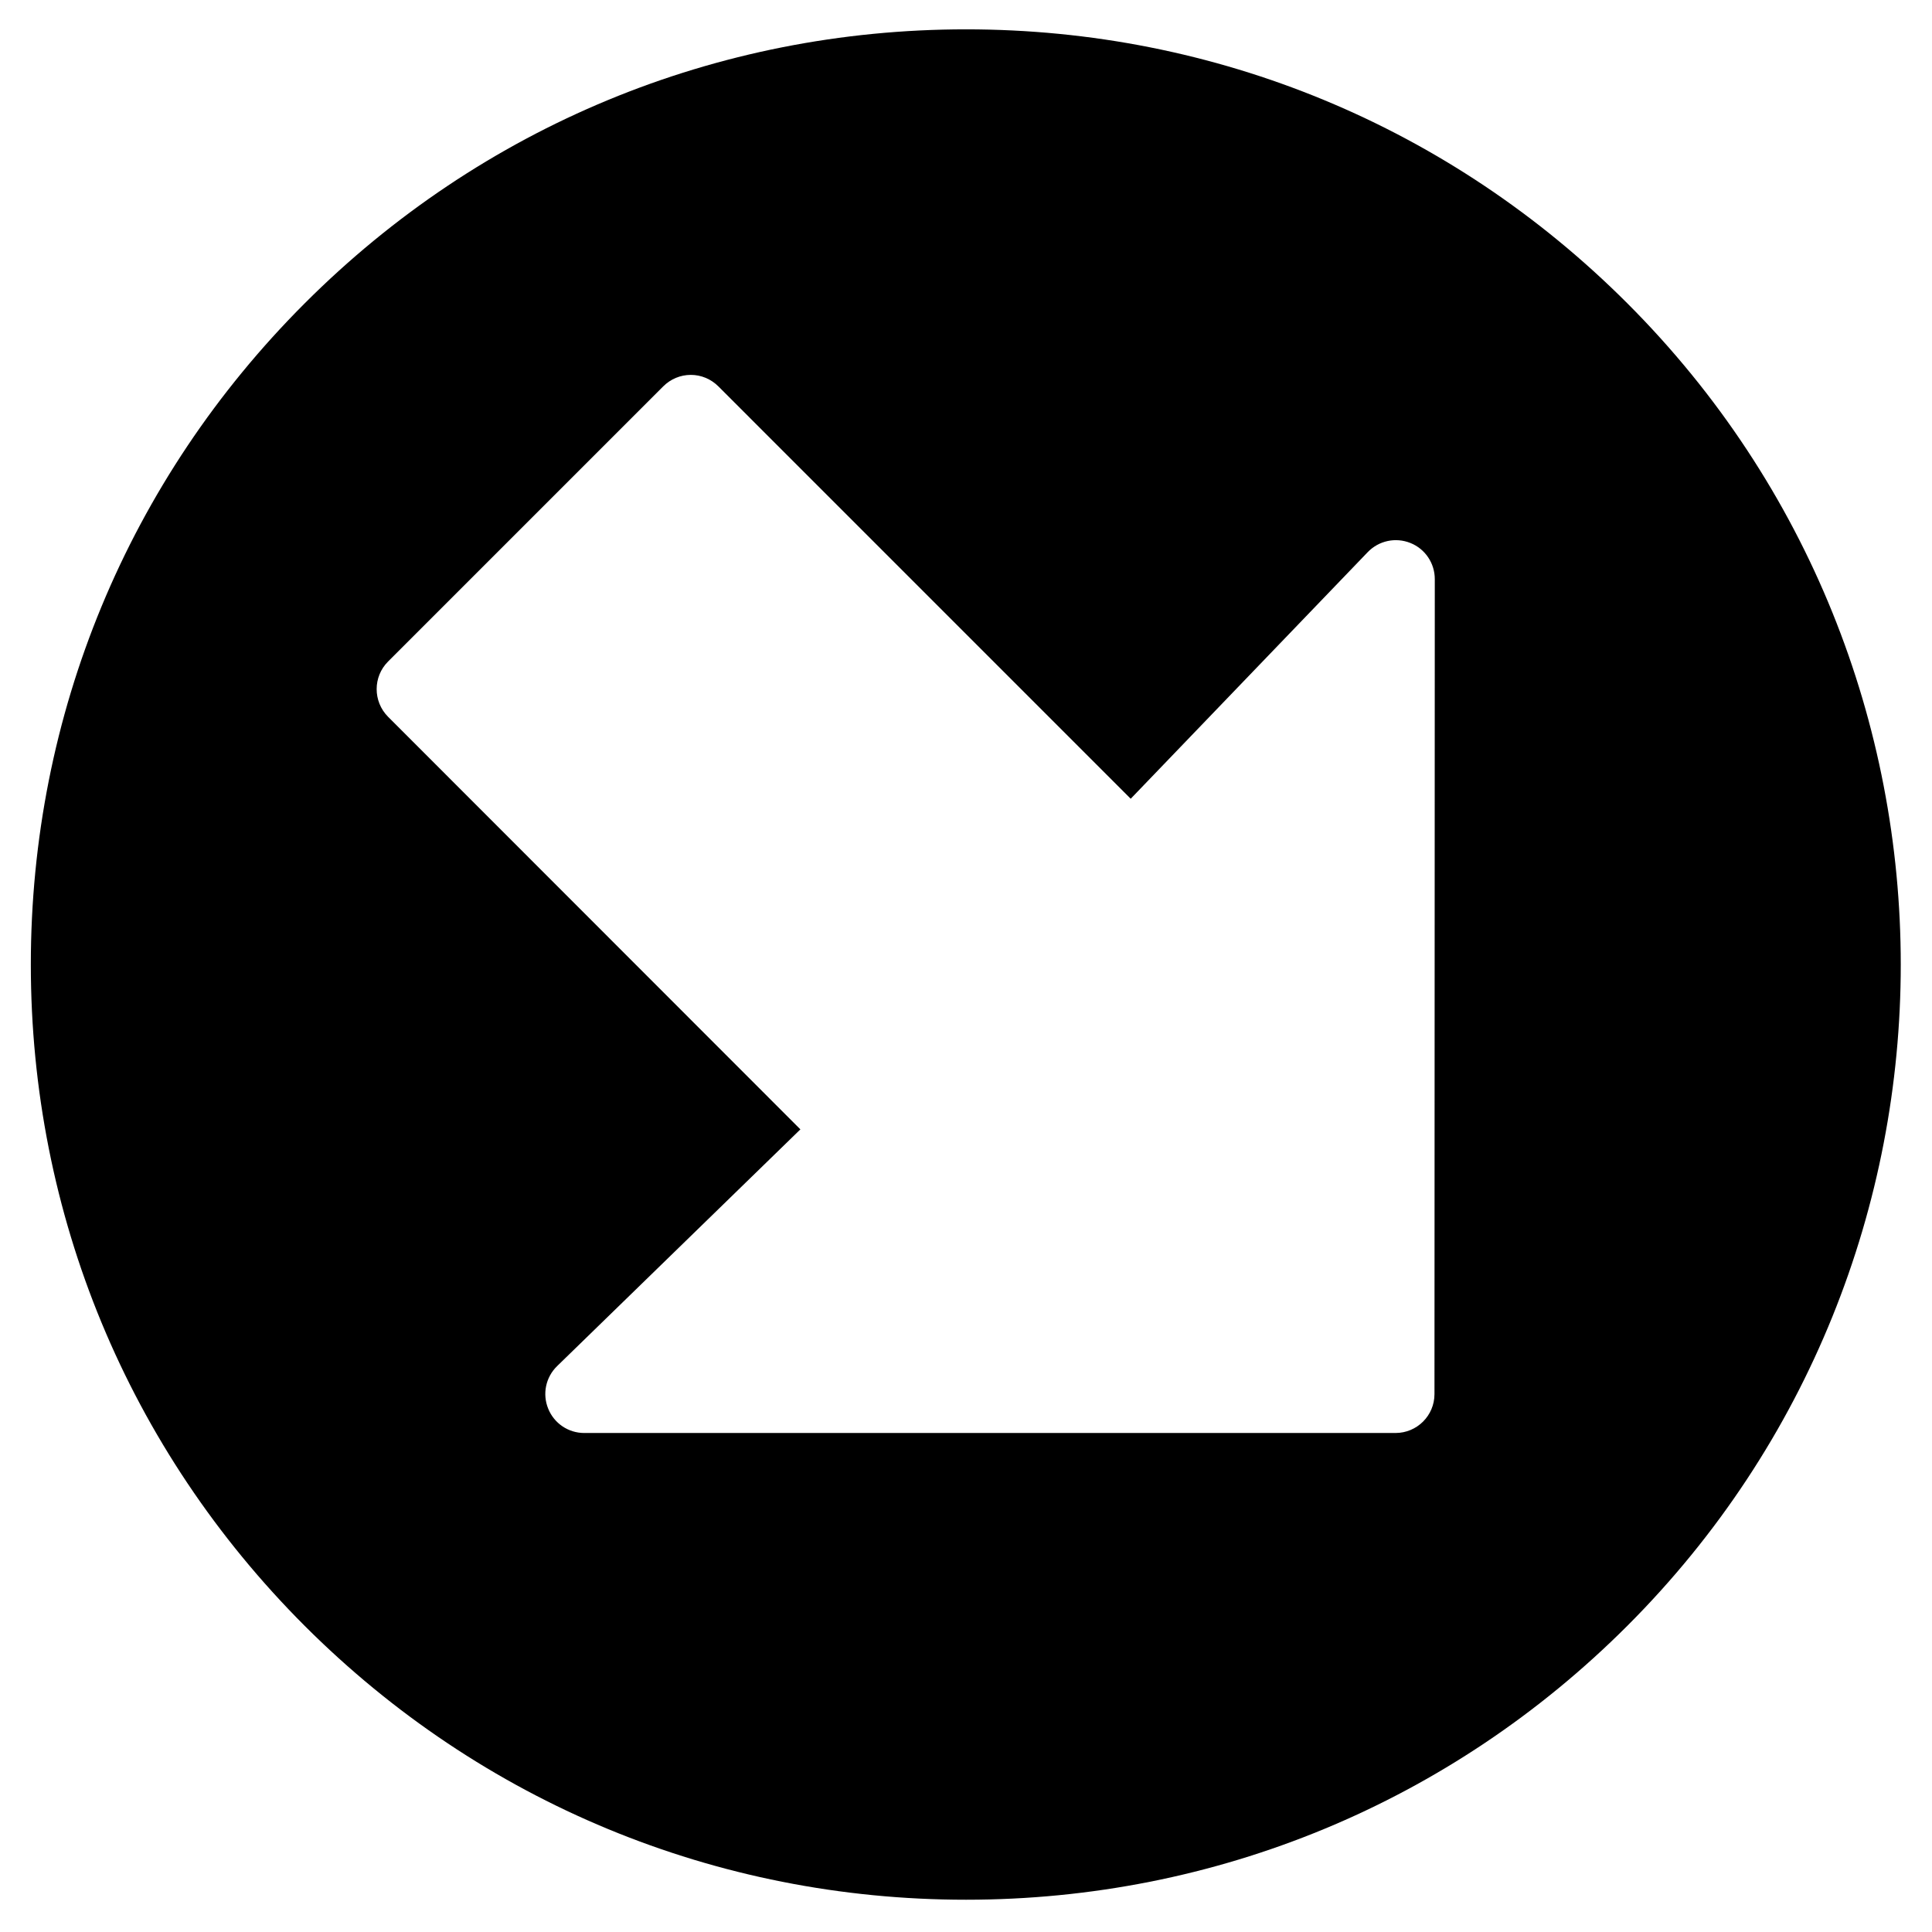 <?xml version="1.0" encoding="UTF-8"?>
<!-- The Best Svg Icon site in the world: iconSvg.co, Visit us! https://iconsvg.co -->
<svg fill="#000000" width="800px" height="800px" version="1.1" viewBox="144 144 512 512" xmlns="http://www.w3.org/2000/svg">
 <path d="m524.15 513.45c0 5.699-4.625 10.309-10.328 10.309h-215c-4.195 0-7.973-2.543-9.543-6.445-1.59-3.883-0.66-8.344 2.356-11.277l64.477-62.742-109.29-109.36c-4.008-4.047-4.008-10.594 0.02-14.621l72.926-72.926c1.941-1.941 4.562-3.039 7.312-3.039 2.727 0 5.348 1.098 7.289 3.039l109.28 109.29 62.824-65.367c2.934-3.035 7.375-3.984 11.297-2.414 3.926 1.57 6.465 5.367 6.465 9.582zm51.098-289.08c-46.801-46.82-109.05-72.594-175.24-72.594-66.195 0-128.44 25.773-175.24 72.594-46.82 46.801-72.598 109.05-72.598 175.24 0 66.215 25.777 128.44 72.578 175.26 46.82 46.801 109.07 72.578 175.26 72.578 66.191 0 128.44-25.777 175.24-72.578 96.633-96.633 96.633-253.87 0-350.5z" fill-rule="evenodd"/>
</svg>